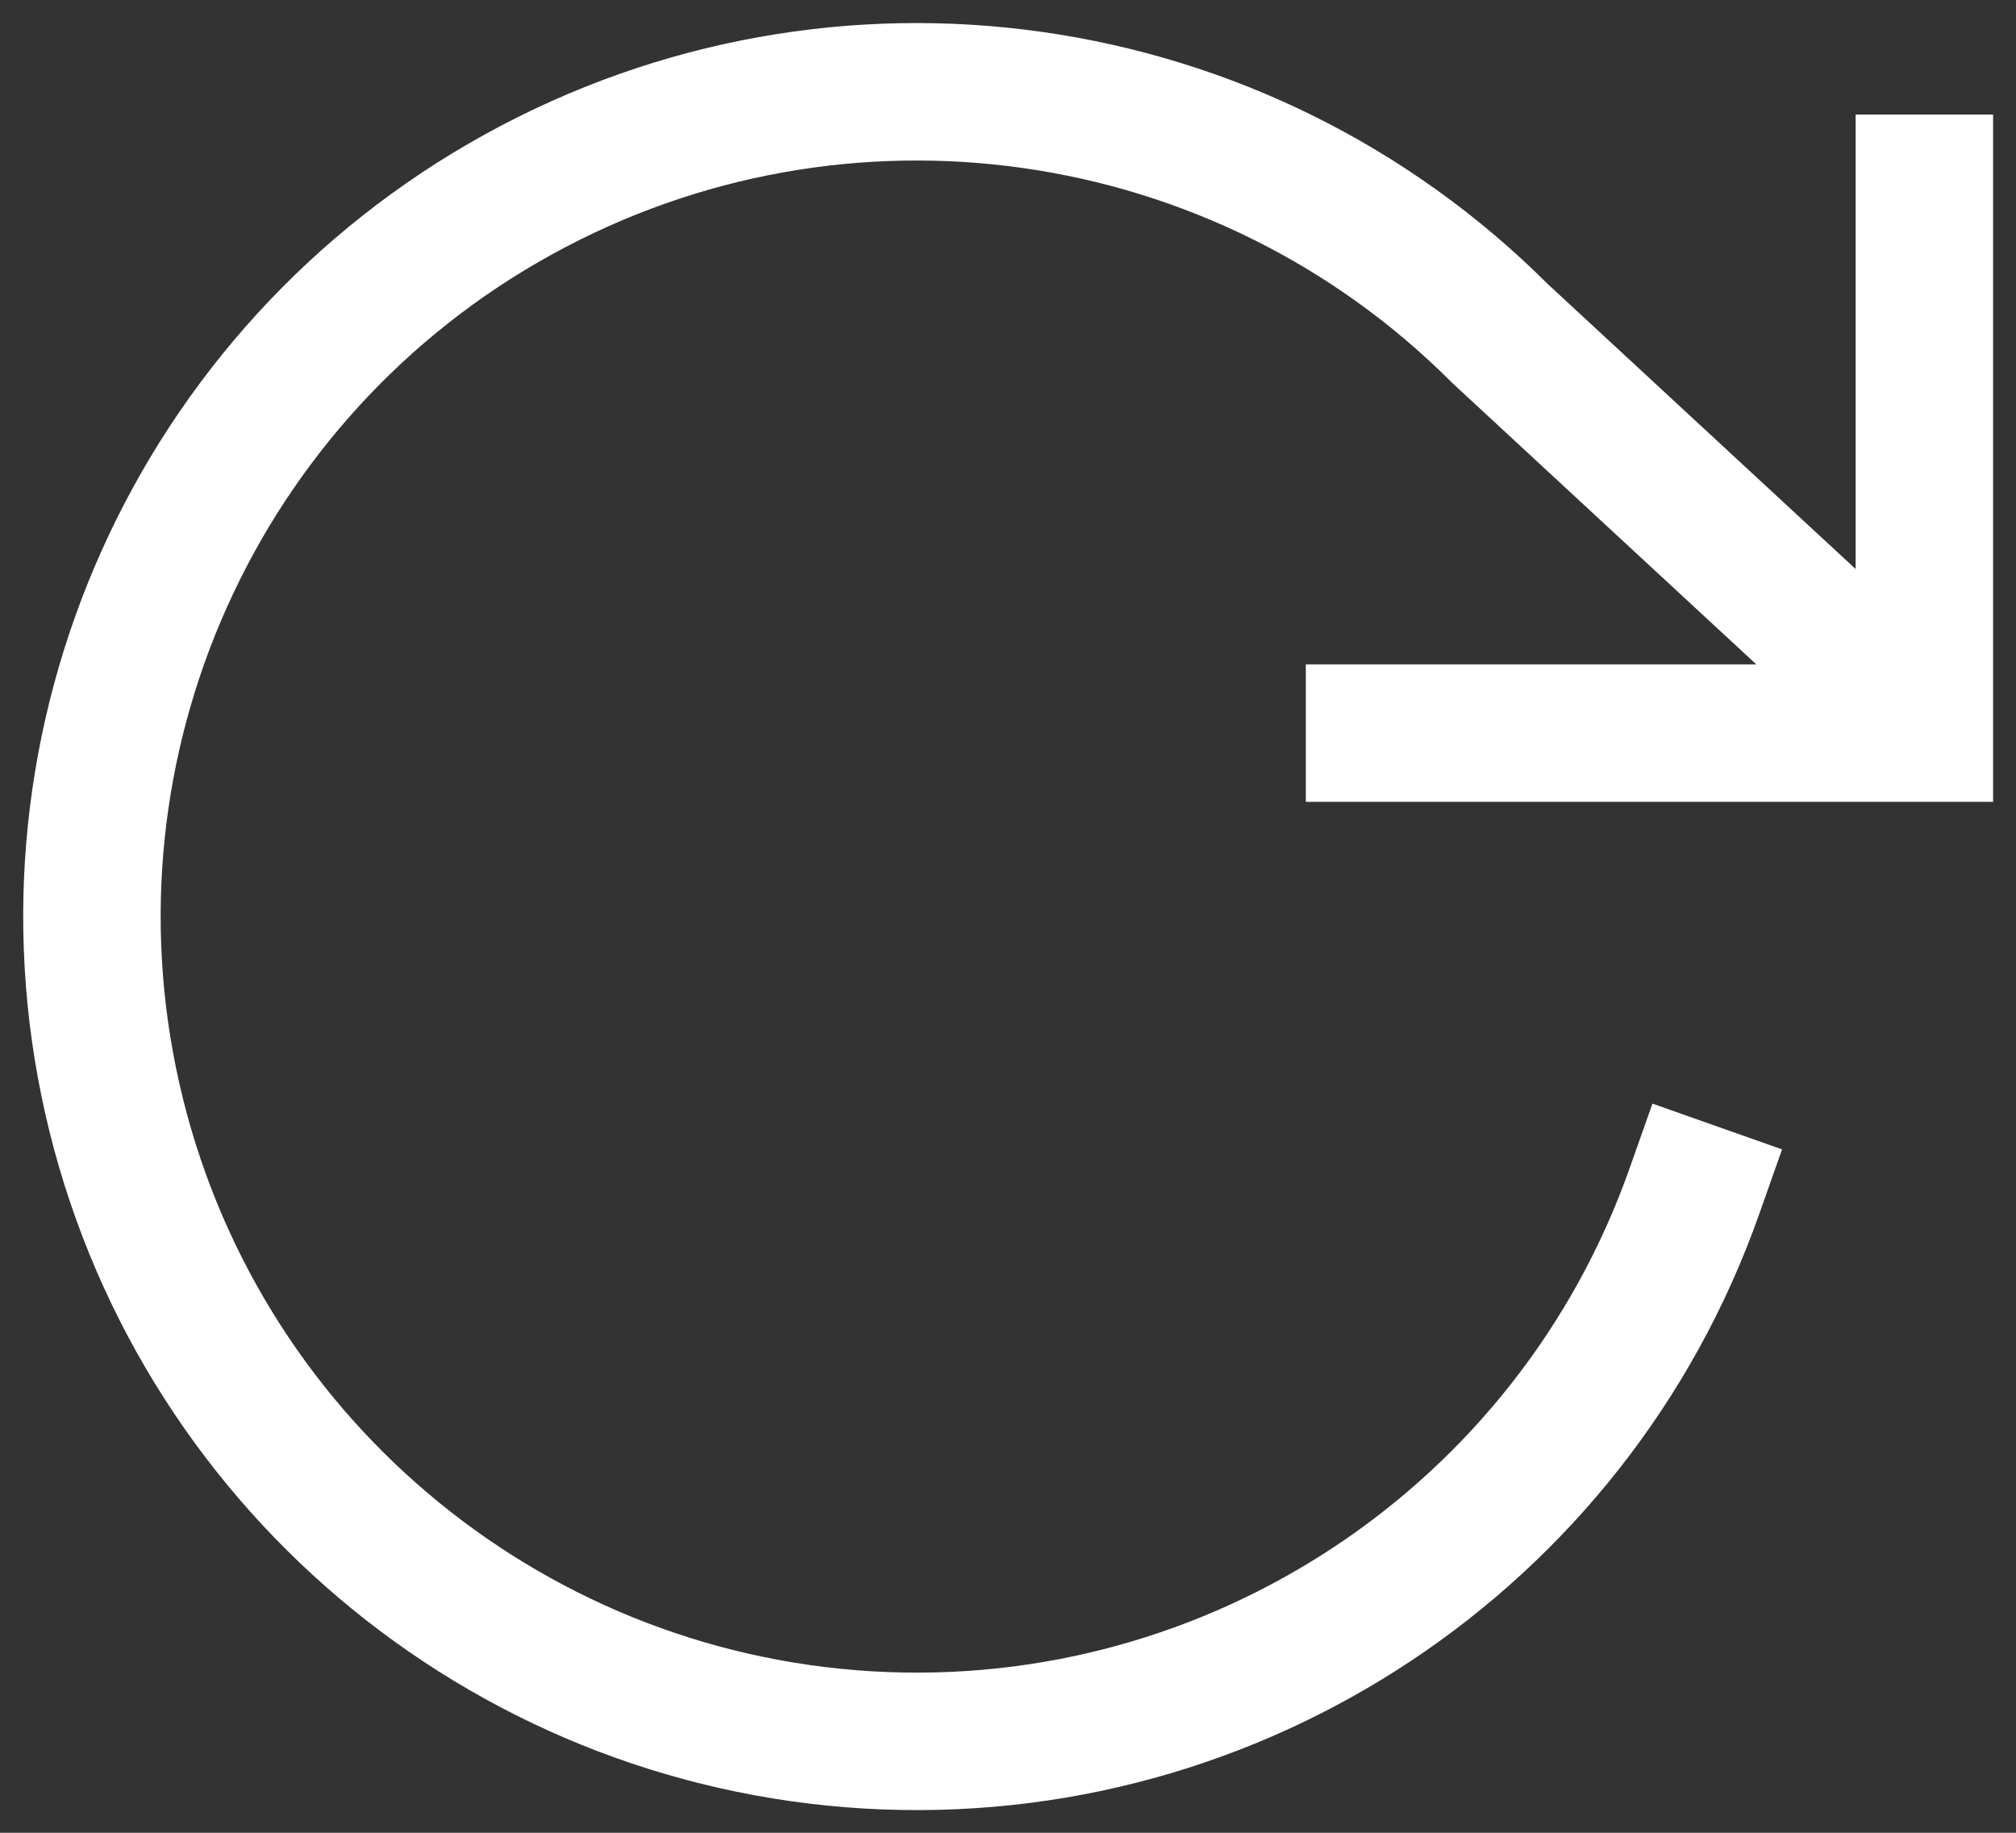 <?xml version="1.0" encoding="UTF-8"?>
<svg width="22px" height="20px" viewBox="0 0 22 20" version="1.1" xmlns="http://www.w3.org/2000/svg" xmlns:xlink="http://www.w3.org/1999/xlink">
    <rect x="0" y="0" width="22" height="20" fill="#333333" stroke="none"/>
    <!-- Generator: Sketch 54.1 (76490) - https://sketchapp.com -->
    <title>rotate-cw</title>
    <desc>Created with Sketch.</desc>
    <g id="First-Person" stroke="none" stroke-width="1" fill="none" fill-rule="evenodd">
        <g id="AS-FPS-Web-Menu-v6" transform="translate(-1803, -867)">
            <g id="Actions" transform="translate(1698, 857)">
                <g id="Turn-Right" transform="translate(96, 0)">
                    <g id="rotate-cw" transform="translate(8, 8)">
                        <rect id="Rectangle" fill="#FF0000" fill-rule="nonzero" opacity="0" x="0" y="0" width="24" height="24"></rect>
                        <polyline id="Path" stroke="#FFFFFF" stroke-width="1.5" stroke-linecap="square" points="22 4 22 10 16 10"></polyline>
                        <path d="M19.49,15 C18.155,18.78 14.48,21.221 10.478,20.987 C6.477,20.752 3.112,17.9 2.226,13.99 C1.341,10.08 3.148,6.056 6.658,4.121 C10.169,2.185 14.536,2.804 17.37,5.64 L21,9" id="Path" stroke="#FFFFFF" stroke-width="1.5" stroke-linecap="square"></path>
                    </g>
                </g>
            </g>
        </g>
    </g>
</svg>